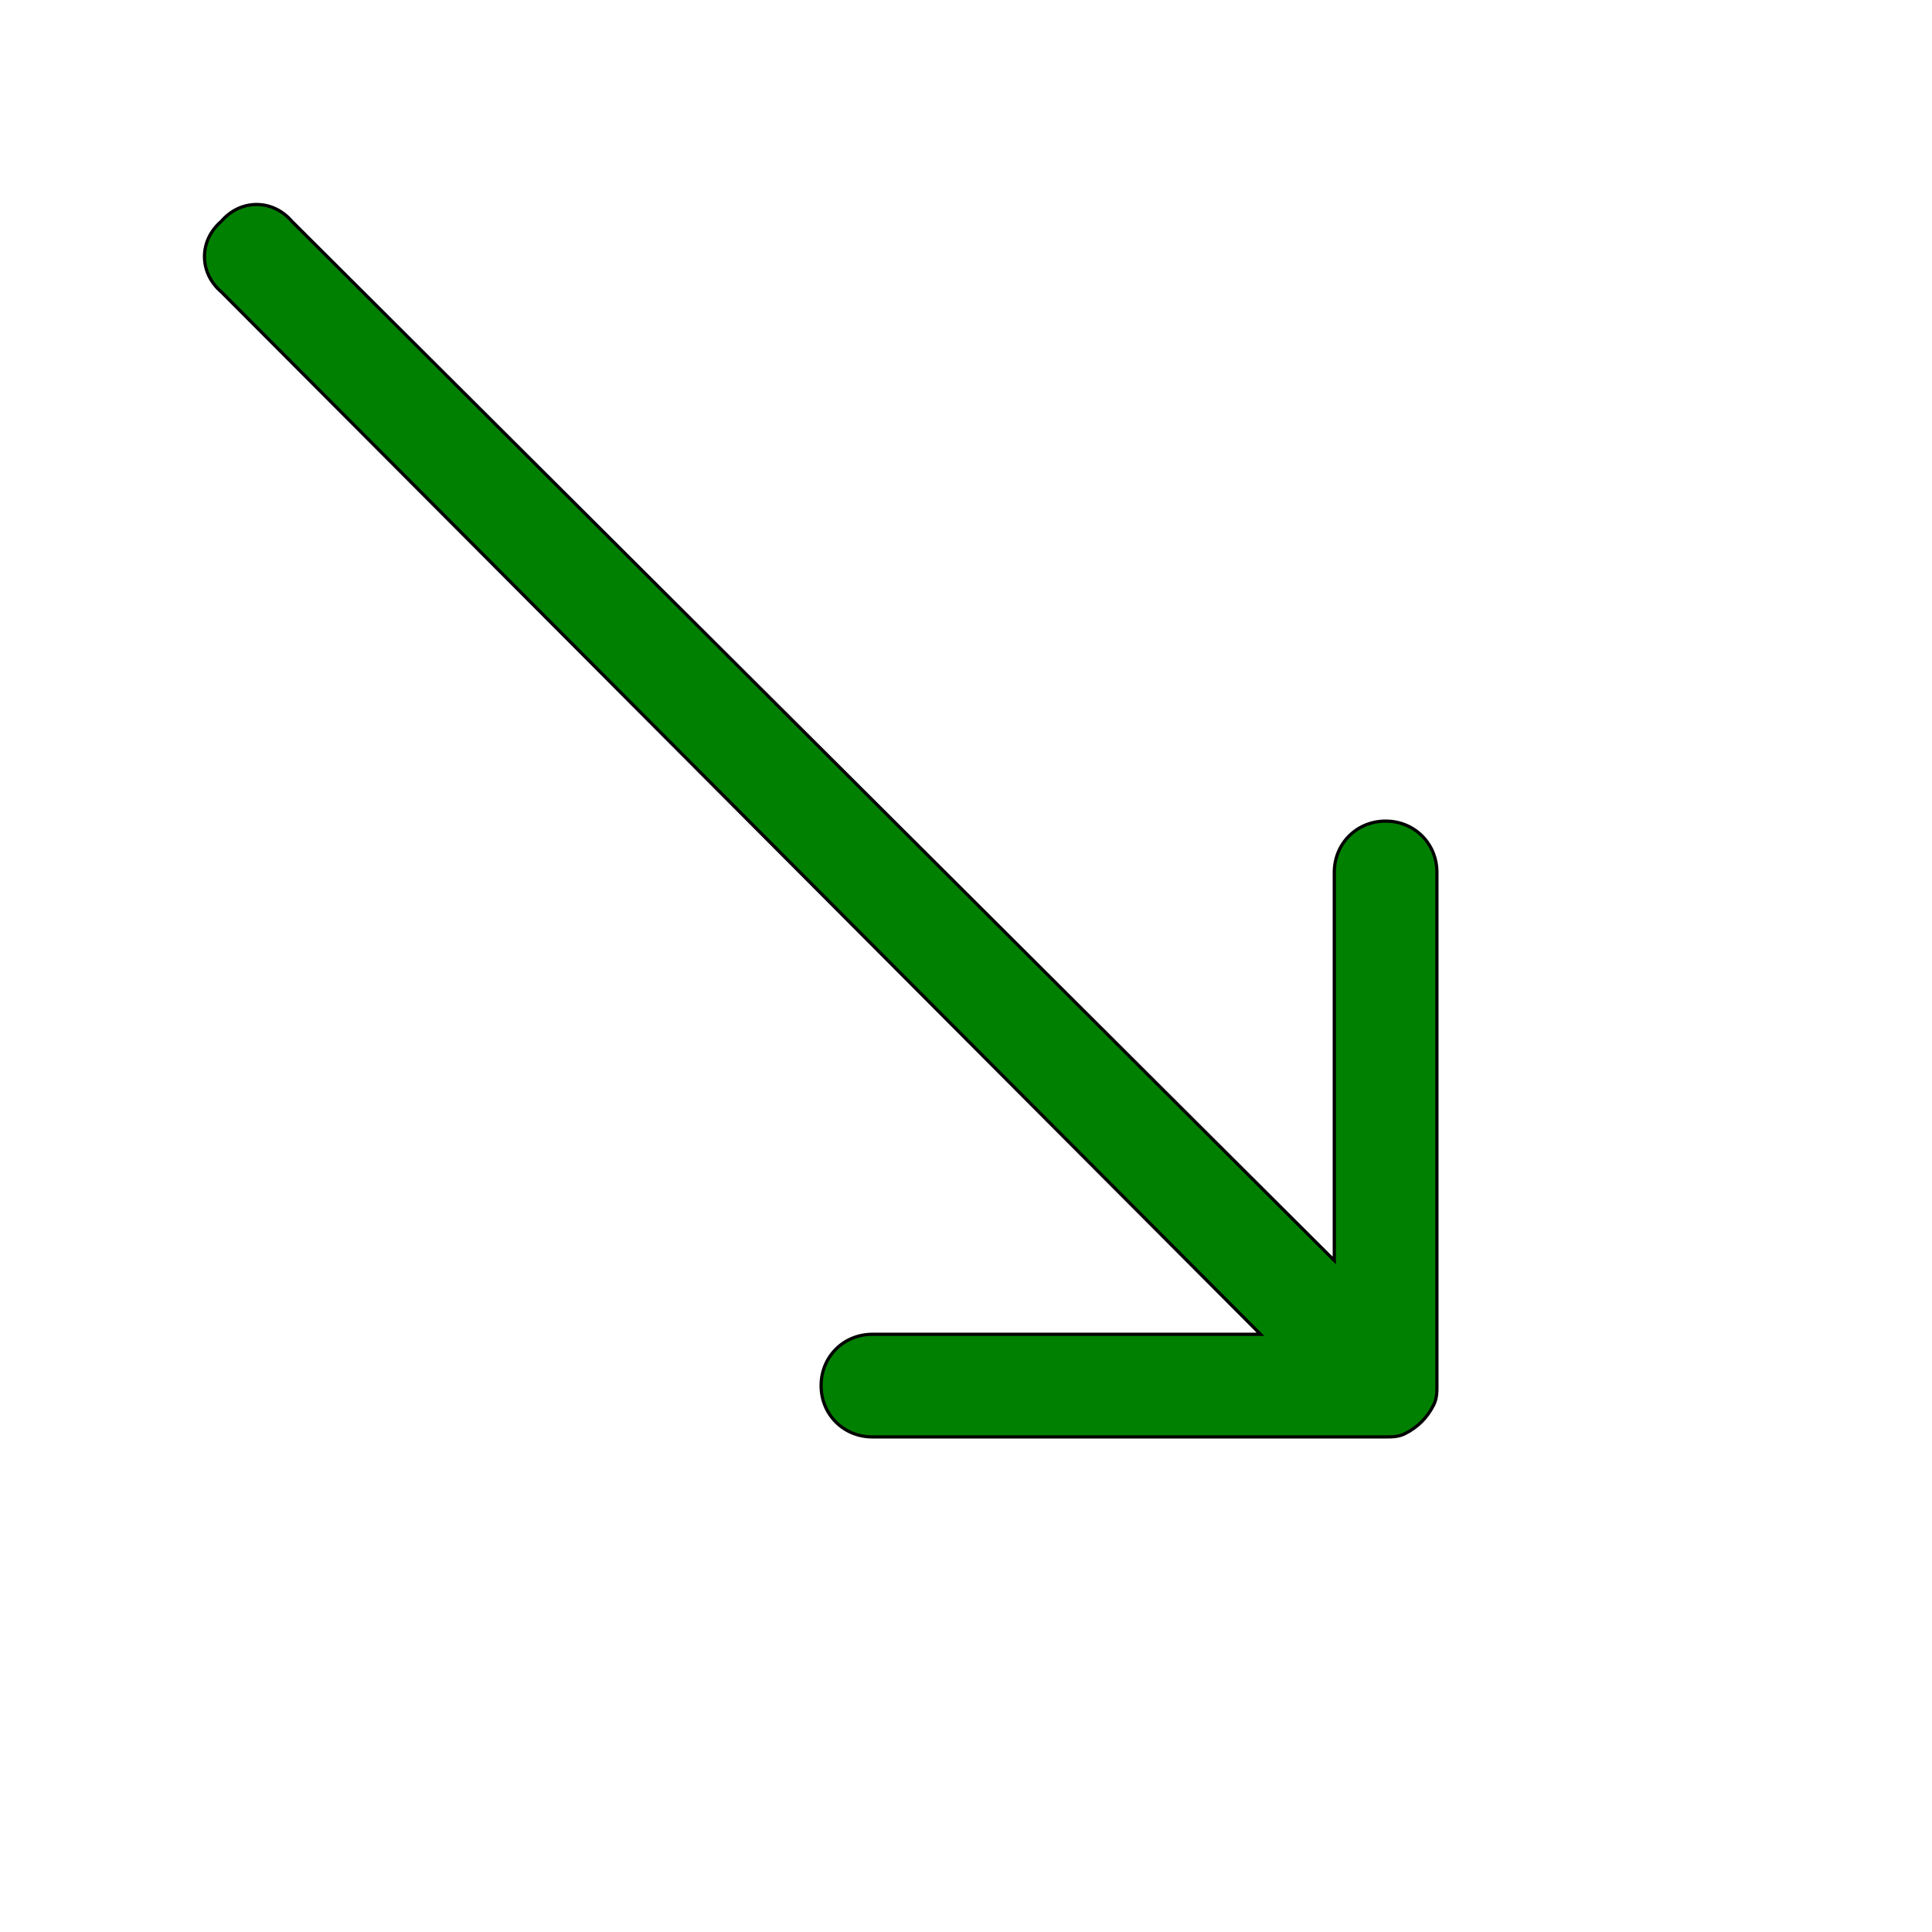 <svg id="th_ele_arrow-right-down" width="100%" height="100%" xmlns="http://www.w3.org/2000/svg" version="1.1" xmlns:xlink="http://www.w3.org/1999/xlink" xmlns:svgjs="http://svgjs.com/svgjs" preserveAspectRatio="xMidYMin slice" data-uid="ele_arrow-right-down" data-keyword="ele_arrow-right-down" viewBox="0 0 512 512" transform="matrix(0.85,0,0,0.85,0,0)" data-colors="[&quot;#663399&quot;,&quot;#008000&quot;]"><defs id="SvgjsDefs7104" fill="#663399"></defs><path id="th_ele_arrow-right-down_0" d="M432 256C423 256 416 263 416 272L416 393L91 69C85 62 75 62 69 69C62 75 62 85 69 91L393 416L272 416C263 416 256 423 256 432C256 441 263 448 272 448L432 448C434 448 436 448 438 447C442 445 445 442 447 438C448 436 448 434 448 432C448 432 448 432 448 432L448 272C448 263 441 256 432 256Z " fill-rule="evenodd" fill="#008000" stroke-width="1" stroke="#000000"></path></svg>